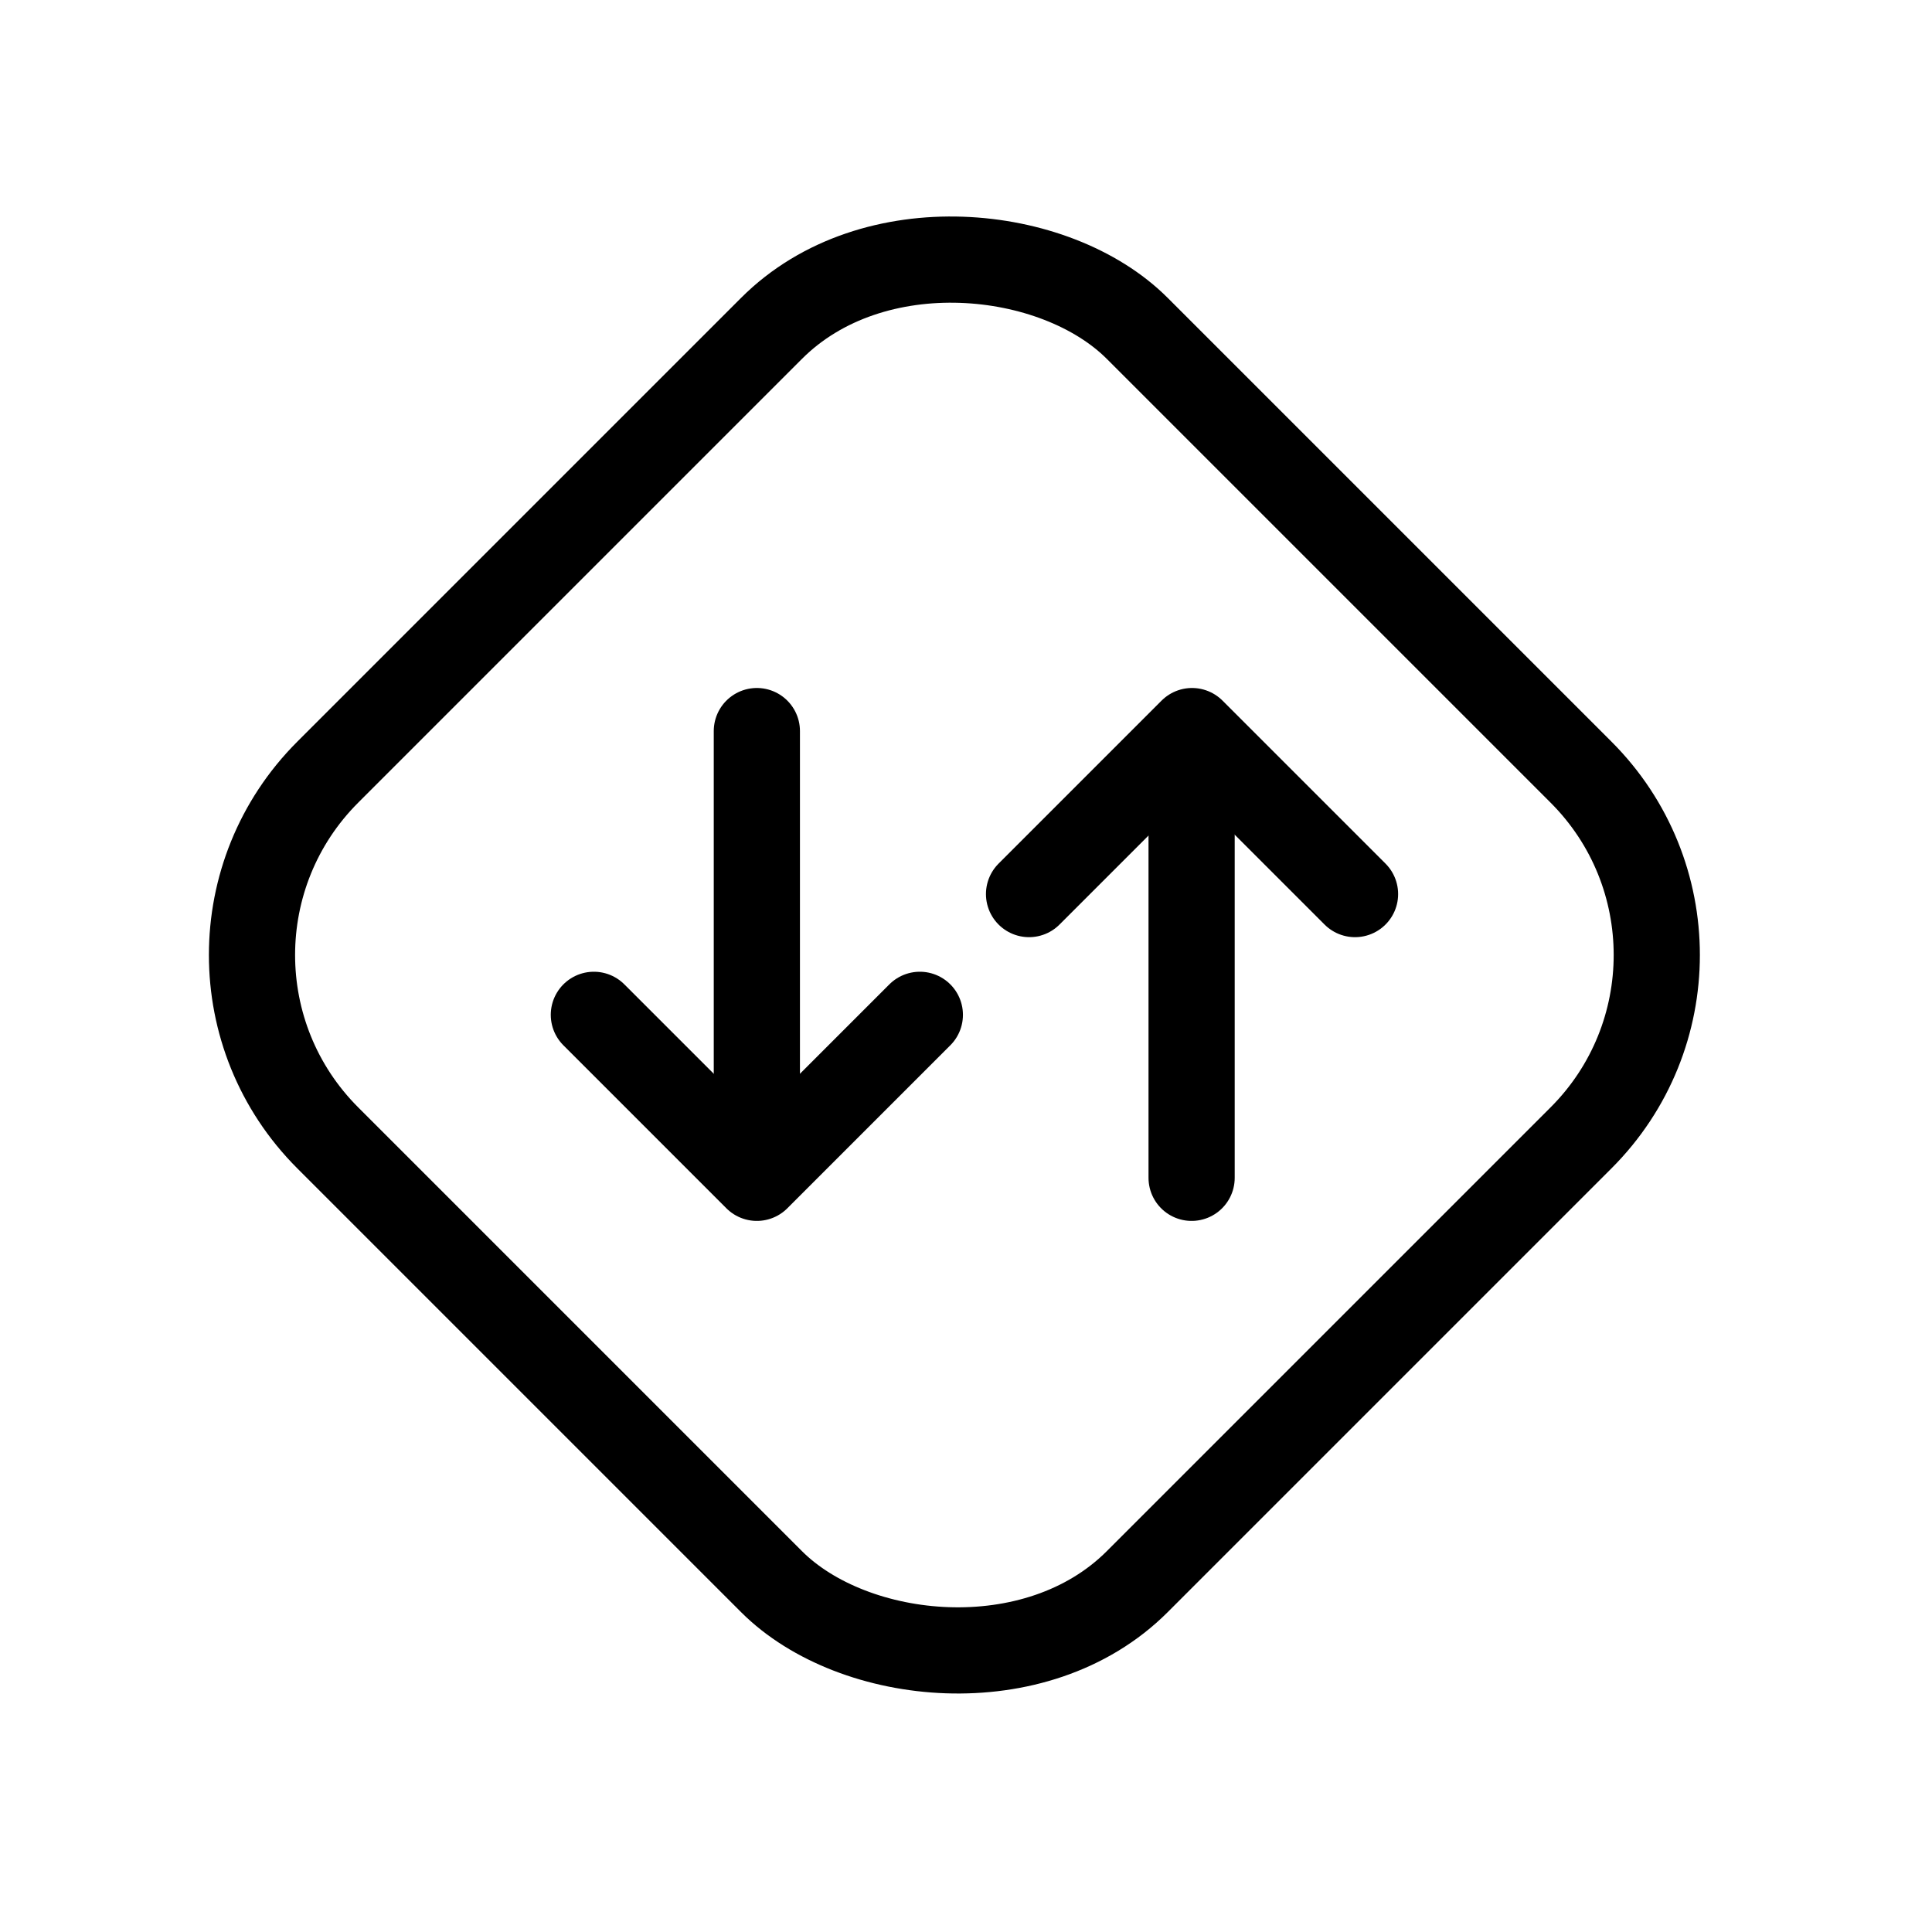<svg id="Group_120492" data-name="Group 120492" xmlns="http://www.w3.org/2000/svg" width="22.415" height="22.415" viewBox="0 0 22.415 22.415">
  <rect id="_690x0w" data-name="690x0w" width="22.415" height="22.415" rx="5" fill="none"/>
  <rect id="Rectangle_40921" data-name="Rectangle 40921" width="13.282" height="13.282" rx="3" transform="translate(1.681 11.08) rotate(-45)" fill="none" stroke="#000" stroke-width="1"/>
  <g id="Group_59767" data-name="Group 59767" transform="translate(11.934 8.482)">
    <path id="Path_118394" data-name="Path 118394" d="M812.6,588.845l1.891-1.891,1.891,1.891" transform="translate(-812.595 -586.954)" fill="none" stroke="#000" stroke-linecap="round" stroke-linejoin="round" stroke-width="1"/>
    <line id="Line_1433" data-name="Line 1433" y2="5.036" transform="translate(1.891 0.147)" fill="none" stroke="#000" stroke-linecap="round" stroke-linejoin="round" stroke-width="1"/>
  </g>
  <g id="Group_59768" data-name="Group 59768" transform="translate(6.89 8.482)">
    <path id="Path_118395" data-name="Path 118395" d="M807.377,592.829l-1.891,1.891-1.891-1.891" transform="translate(-803.595 -589.537)" fill="none" stroke="#000" stroke-linecap="round" stroke-linejoin="round" stroke-width="1"/>
    <line id="Line_1434" data-name="Line 1434" y1="5.036" transform="translate(1.891)" fill="none" stroke="#000" stroke-linecap="round" stroke-linejoin="round" stroke-width="1"/>
  </g>
</svg>
